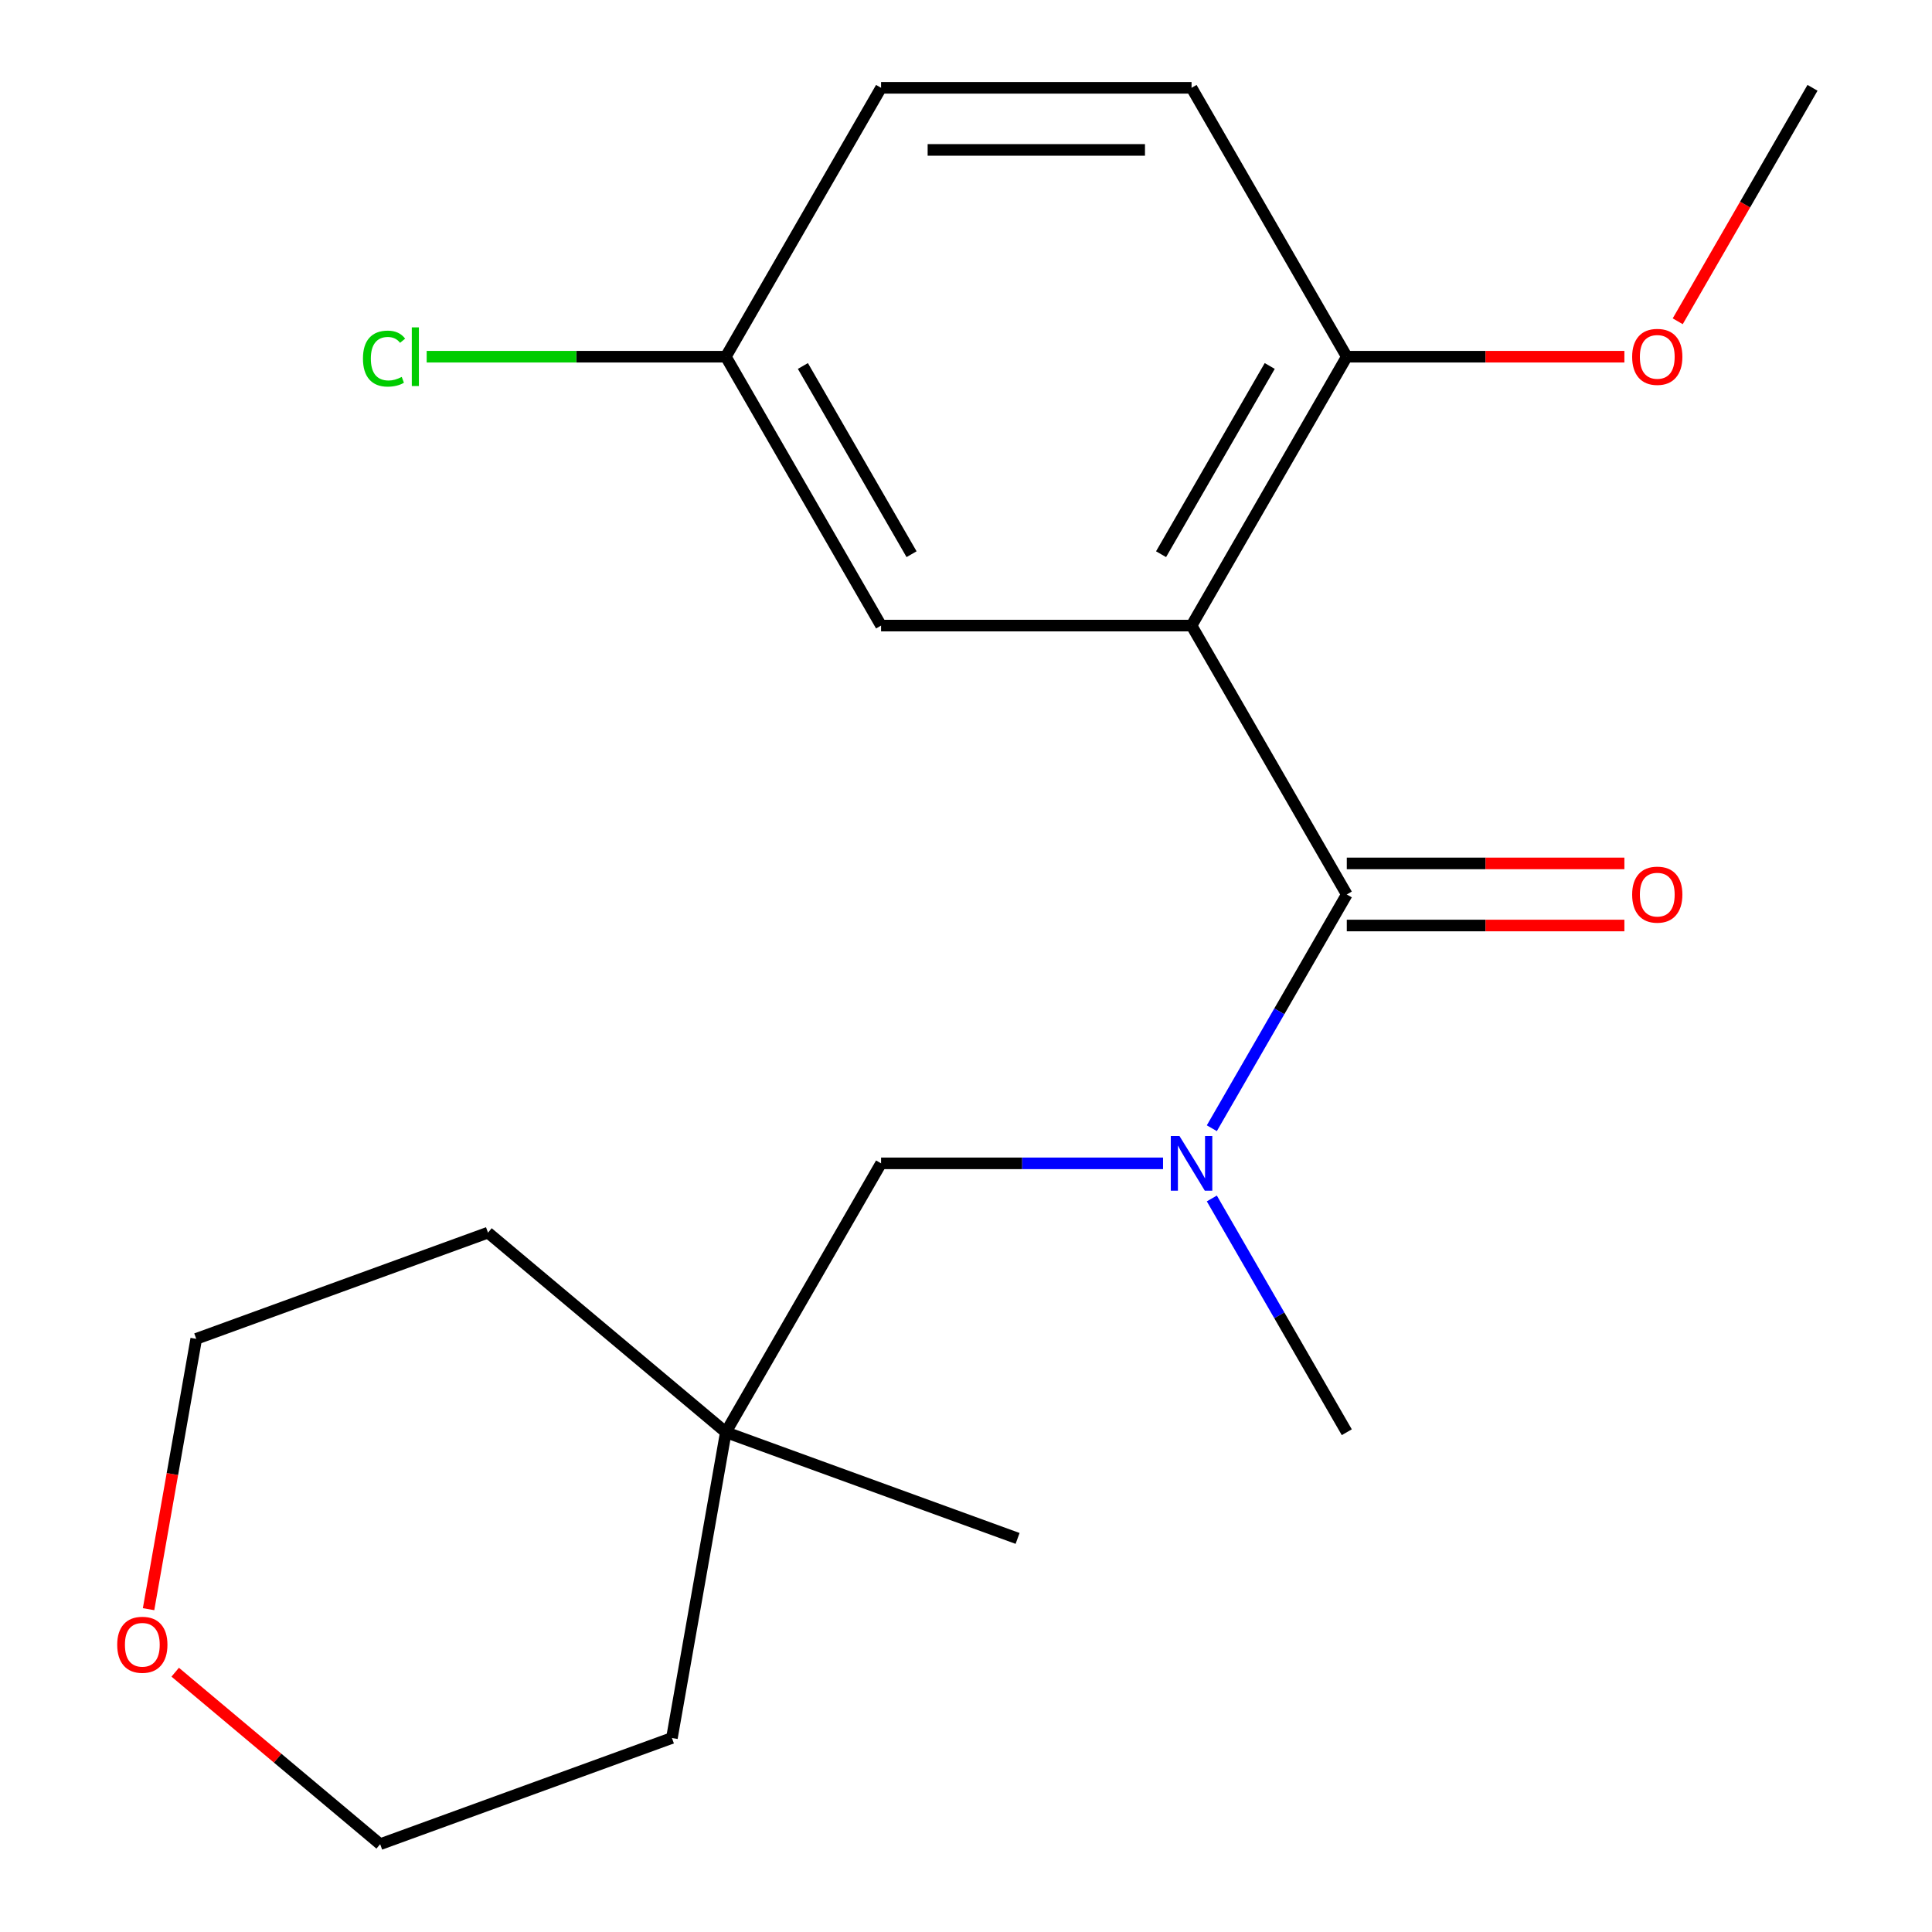<?xml version='1.0' encoding='iso-8859-1'?>
<svg version='1.1' baseProfile='full'
              xmlns='http://www.w3.org/2000/svg'
                      xmlns:rdkit='http://www.rdkit.org/xml'
                      xmlns:xlink='http://www.w3.org/1999/xlink'
                  xml:space='preserve'
width='1000px' height='1000px' viewBox='0 0 1000 1000'>
<!-- END OF HEADER -->
<rect style='opacity:1.0;fill:#FFFFFF;stroke:none' width='1000' height='1000' x='0' y='0'> </rect>
<path class='bond-0' d='M 616.745,323.801 L 697.097,462.974' style='fill:none;fill-rule:evenodd;stroke:#000000;stroke-width:6px;stroke-linecap:butt;stroke-linejoin:miter;stroke-opacity:1' />
<path class='bond-2' d='M 616.745,323.801 L 697.097,184.628' style='fill:none;fill-rule:evenodd;stroke:#000000;stroke-width:6px;stroke-linecap:butt;stroke-linejoin:miter;stroke-opacity:1' />
<path class='bond-2' d='M 600.963,286.854 L 657.209,189.433' style='fill:none;fill-rule:evenodd;stroke:#000000;stroke-width:6px;stroke-linecap:butt;stroke-linejoin:miter;stroke-opacity:1' />
<path class='bond-3' d='M 616.745,323.801 L 456.042,323.801' style='fill:none;fill-rule:evenodd;stroke:#000000;stroke-width:6px;stroke-linecap:butt;stroke-linejoin:miter;stroke-opacity:1' />
<path class='bond-1' d='M 697.097,462.974 L 662.168,523.472' style='fill:none;fill-rule:evenodd;stroke:#000000;stroke-width:6px;stroke-linecap:butt;stroke-linejoin:miter;stroke-opacity:1' />
<path class='bond-1' d='M 662.168,523.472 L 627.24,583.969' style='fill:none;fill-rule:evenodd;stroke:#0000FF;stroke-width:6px;stroke-linecap:butt;stroke-linejoin:miter;stroke-opacity:1' />
<path class='bond-5' d='M 697.097,479.044 L 768.939,479.044' style='fill:none;fill-rule:evenodd;stroke:#000000;stroke-width:6px;stroke-linecap:butt;stroke-linejoin:miter;stroke-opacity:1' />
<path class='bond-5' d='M 768.939,479.044 L 840.782,479.044' style='fill:none;fill-rule:evenodd;stroke:#FF0000;stroke-width:6px;stroke-linecap:butt;stroke-linejoin:miter;stroke-opacity:1' />
<path class='bond-5' d='M 697.097,446.903 L 768.939,446.903' style='fill:none;fill-rule:evenodd;stroke:#000000;stroke-width:6px;stroke-linecap:butt;stroke-linejoin:miter;stroke-opacity:1' />
<path class='bond-5' d='M 768.939,446.903 L 840.782,446.903' style='fill:none;fill-rule:evenodd;stroke:#FF0000;stroke-width:6px;stroke-linecap:butt;stroke-linejoin:miter;stroke-opacity:1' />
<path class='bond-4' d='M 601.987,602.147 L 529.015,602.147' style='fill:none;fill-rule:evenodd;stroke:#0000FF;stroke-width:6px;stroke-linecap:butt;stroke-linejoin:miter;stroke-opacity:1' />
<path class='bond-4' d='M 529.015,602.147 L 456.042,602.147' style='fill:none;fill-rule:evenodd;stroke:#000000;stroke-width:6px;stroke-linecap:butt;stroke-linejoin:miter;stroke-opacity:1' />
<path class='bond-13' d='M 627.24,620.324 L 662.168,680.822' style='fill:none;fill-rule:evenodd;stroke:#0000FF;stroke-width:6px;stroke-linecap:butt;stroke-linejoin:miter;stroke-opacity:1' />
<path class='bond-13' d='M 662.168,680.822 L 697.097,741.32' style='fill:none;fill-rule:evenodd;stroke:#000000;stroke-width:6px;stroke-linecap:butt;stroke-linejoin:miter;stroke-opacity:1' />
<path class='bond-8' d='M 697.097,184.628 L 616.745,45.455' style='fill:none;fill-rule:evenodd;stroke:#000000;stroke-width:6px;stroke-linecap:butt;stroke-linejoin:miter;stroke-opacity:1' />
<path class='bond-12' d='M 697.097,184.628 L 768.939,184.628' style='fill:none;fill-rule:evenodd;stroke:#000000;stroke-width:6px;stroke-linecap:butt;stroke-linejoin:miter;stroke-opacity:1' />
<path class='bond-12' d='M 768.939,184.628 L 840.782,184.628' style='fill:none;fill-rule:evenodd;stroke:#FF0000;stroke-width:6px;stroke-linecap:butt;stroke-linejoin:miter;stroke-opacity:1' />
<path class='bond-9' d='M 456.042,323.801 L 375.69,184.628' style='fill:none;fill-rule:evenodd;stroke:#000000;stroke-width:6px;stroke-linecap:butt;stroke-linejoin:miter;stroke-opacity:1' />
<path class='bond-9' d='M 471.824,286.854 L 415.577,189.433' style='fill:none;fill-rule:evenodd;stroke:#000000;stroke-width:6px;stroke-linecap:butt;stroke-linejoin:miter;stroke-opacity:1' />
<path class='bond-6' d='M 456.042,602.147 L 375.69,741.32' style='fill:none;fill-rule:evenodd;stroke:#000000;stroke-width:6px;stroke-linecap:butt;stroke-linejoin:miter;stroke-opacity:1' />
<path class='bond-14' d='M 375.69,741.32 L 347.784,899.582' style='fill:none;fill-rule:evenodd;stroke:#000000;stroke-width:6px;stroke-linecap:butt;stroke-linejoin:miter;stroke-opacity:1' />
<path class='bond-15' d='M 375.69,741.32 L 252.584,638.022' style='fill:none;fill-rule:evenodd;stroke:#000000;stroke-width:6px;stroke-linecap:butt;stroke-linejoin:miter;stroke-opacity:1' />
<path class='bond-18' d='M 375.69,741.32 L 526.702,796.284' style='fill:none;fill-rule:evenodd;stroke:#000000;stroke-width:6px;stroke-linecap:butt;stroke-linejoin:miter;stroke-opacity:1' />
<path class='bond-7' d='M 76.9,832.91 L 89.236,762.948' style='fill:none;fill-rule:evenodd;stroke:#FF0000;stroke-width:6px;stroke-linecap:butt;stroke-linejoin:miter;stroke-opacity:1' />
<path class='bond-7' d='M 89.236,762.948 L 101.573,692.986' style='fill:none;fill-rule:evenodd;stroke:#000000;stroke-width:6px;stroke-linecap:butt;stroke-linejoin:miter;stroke-opacity:1' />
<path class='bond-21' d='M 90.684,865.527 L 143.729,910.036' style='fill:none;fill-rule:evenodd;stroke:#FF0000;stroke-width:6px;stroke-linecap:butt;stroke-linejoin:miter;stroke-opacity:1' />
<path class='bond-21' d='M 143.729,910.036 L 196.773,954.545' style='fill:none;fill-rule:evenodd;stroke:#000000;stroke-width:6px;stroke-linecap:butt;stroke-linejoin:miter;stroke-opacity:1' />
<path class='bond-20' d='M 616.745,45.455 L 456.042,45.455' style='fill:none;fill-rule:evenodd;stroke:#000000;stroke-width:6px;stroke-linecap:butt;stroke-linejoin:miter;stroke-opacity:1' />
<path class='bond-20' d='M 592.639,77.595 L 480.147,77.595' style='fill:none;fill-rule:evenodd;stroke:#000000;stroke-width:6px;stroke-linecap:butt;stroke-linejoin:miter;stroke-opacity:1' />
<path class='bond-10' d='M 375.69,184.628 L 456.042,45.455' style='fill:none;fill-rule:evenodd;stroke:#000000;stroke-width:6px;stroke-linecap:butt;stroke-linejoin:miter;stroke-opacity:1' />
<path class='bond-11' d='M 375.69,184.628 L 298.267,184.628' style='fill:none;fill-rule:evenodd;stroke:#000000;stroke-width:6px;stroke-linecap:butt;stroke-linejoin:miter;stroke-opacity:1' />
<path class='bond-11' d='M 298.267,184.628 L 220.844,184.628' style='fill:none;fill-rule:evenodd;stroke:#00CC00;stroke-width:6px;stroke-linecap:butt;stroke-linejoin:miter;stroke-opacity:1' />
<path class='bond-19' d='M 868.387,166.29 L 903.269,105.872' style='fill:none;fill-rule:evenodd;stroke:#FF0000;stroke-width:6px;stroke-linecap:butt;stroke-linejoin:miter;stroke-opacity:1' />
<path class='bond-19' d='M 903.269,105.872 L 938.151,45.455' style='fill:none;fill-rule:evenodd;stroke:#000000;stroke-width:6px;stroke-linecap:butt;stroke-linejoin:miter;stroke-opacity:1' />
<path class='bond-16' d='M 347.784,899.582 L 196.773,954.545' style='fill:none;fill-rule:evenodd;stroke:#000000;stroke-width:6px;stroke-linecap:butt;stroke-linejoin:miter;stroke-opacity:1' />
<path class='bond-17' d='M 252.584,638.022 L 101.573,692.986' style='fill:none;fill-rule:evenodd;stroke:#000000;stroke-width:6px;stroke-linecap:butt;stroke-linejoin:miter;stroke-opacity:1' />
<path  class='atom-2' d='M 610.485 587.987
L 619.765 602.987
Q 620.685 604.467, 622.165 607.147
Q 623.645 609.827, 623.725 609.987
L 623.725 587.987
L 627.485 587.987
L 627.485 616.307
L 623.605 616.307
L 613.645 599.907
Q 612.485 597.987, 611.245 595.787
Q 610.045 593.587, 609.685 592.907
L 609.685 616.307
L 606.005 616.307
L 606.005 587.987
L 610.485 587.987
' fill='#0000FF'/>
<path  class='atom-6' d='M 844.8 463.054
Q 844.8 456.254, 848.16 452.454
Q 851.52 448.654, 857.8 448.654
Q 864.08 448.654, 867.44 452.454
Q 870.8 456.254, 870.8 463.054
Q 870.8 469.934, 867.4 473.854
Q 864 477.734, 857.8 477.734
Q 851.56 477.734, 848.16 473.854
Q 844.8 469.974, 844.8 463.054
M 857.8 474.534
Q 862.12 474.534, 864.44 471.654
Q 866.8 468.734, 866.8 463.054
Q 866.8 457.494, 864.44 454.694
Q 862.12 451.854, 857.8 451.854
Q 853.48 451.854, 851.12 454.654
Q 848.8 457.454, 848.8 463.054
Q 848.8 468.774, 851.12 471.654
Q 853.48 474.534, 857.8 474.534
' fill='#FF0000'/>
<path  class='atom-8' d='M 60.667 851.327
Q 60.667 844.527, 64.027 840.727
Q 67.387 836.927, 73.667 836.927
Q 79.947 836.927, 83.307 840.727
Q 86.667 844.527, 86.667 851.327
Q 86.667 858.207, 83.267 862.127
Q 79.867 866.007, 73.667 866.007
Q 67.427 866.007, 64.027 862.127
Q 60.667 858.247, 60.667 851.327
M 73.667 862.807
Q 77.987 862.807, 80.307 859.927
Q 82.667 857.007, 82.667 851.327
Q 82.667 845.767, 80.307 842.967
Q 77.987 840.127, 73.667 840.127
Q 69.347 840.127, 66.987 842.927
Q 64.667 845.727, 64.667 851.327
Q 64.667 857.047, 66.987 859.927
Q 69.347 862.807, 73.667 862.807
' fill='#FF0000'/>
<path  class='atom-12' d='M 187.867 185.608
Q 187.867 178.568, 191.147 174.888
Q 194.467 171.168, 200.747 171.168
Q 206.587 171.168, 209.707 175.288
L 207.067 177.448
Q 204.787 174.448, 200.747 174.448
Q 196.467 174.448, 194.187 177.328
Q 191.947 180.168, 191.947 185.608
Q 191.947 191.208, 194.267 194.088
Q 196.627 196.968, 201.187 196.968
Q 204.307 196.968, 207.947 195.088
L 209.067 198.088
Q 207.587 199.048, 205.347 199.608
Q 203.107 200.168, 200.627 200.168
Q 194.467 200.168, 191.147 196.408
Q 187.867 192.648, 187.867 185.608
' fill='#00CC00'/>
<path  class='atom-12' d='M 213.147 169.448
L 216.827 169.448
L 216.827 199.808
L 213.147 199.808
L 213.147 169.448
' fill='#00CC00'/>
<path  class='atom-13' d='M 844.8 184.708
Q 844.8 177.908, 848.16 174.108
Q 851.52 170.308, 857.8 170.308
Q 864.08 170.308, 867.44 174.108
Q 870.8 177.908, 870.8 184.708
Q 870.8 191.588, 867.4 195.508
Q 864 199.388, 857.8 199.388
Q 851.56 199.388, 848.16 195.508
Q 844.8 191.628, 844.8 184.708
M 857.8 196.188
Q 862.12 196.188, 864.44 193.308
Q 866.8 190.388, 866.8 184.708
Q 866.8 179.148, 864.44 176.348
Q 862.12 173.508, 857.8 173.508
Q 853.48 173.508, 851.12 176.308
Q 848.8 179.108, 848.8 184.708
Q 848.8 190.428, 851.12 193.308
Q 853.48 196.188, 857.8 196.188
' fill='#FF0000'/>
</svg>
